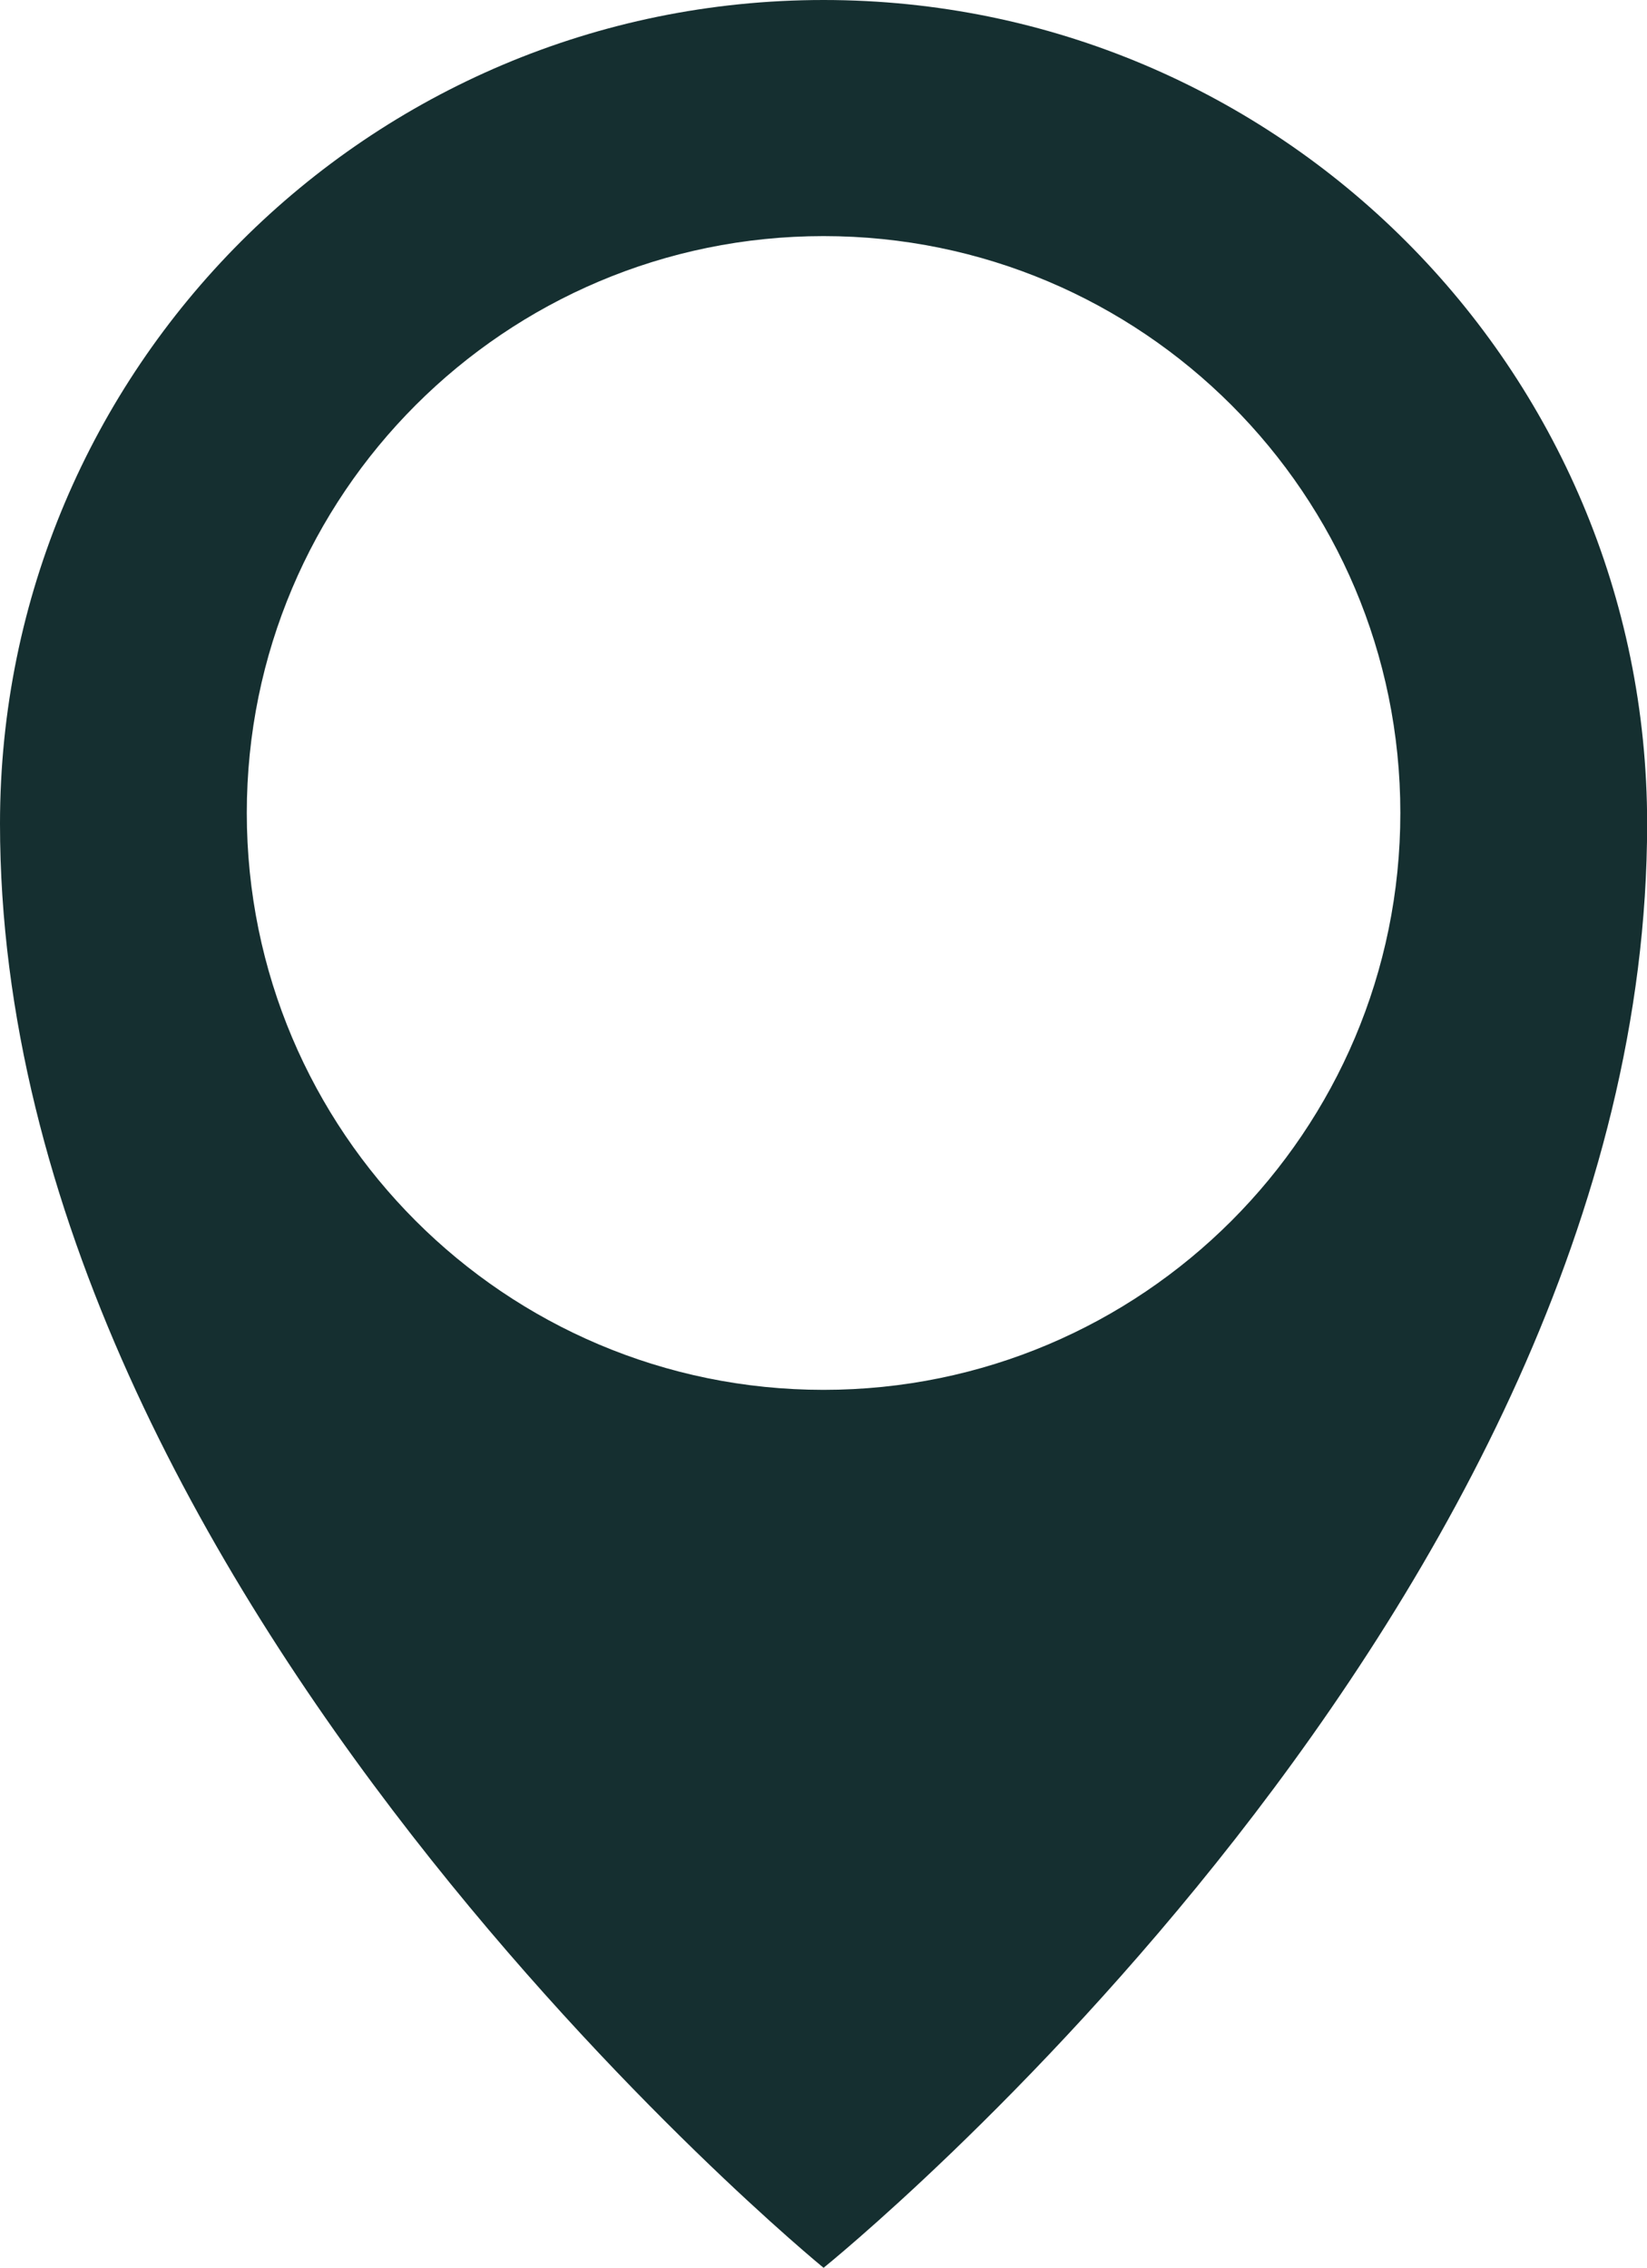 <?xml version="1.0" encoding="UTF-8"?>
<svg id="_レイヤー_2" data-name="レイヤー 2" xmlns="http://www.w3.org/2000/svg" width="12.119" height="16.684" viewBox="0 0 12.119 16.684">
  <defs>
    <style>
      .cls-1 {
        fill: #152f30;
      }
    </style>
  </defs>
  <g id="_ヘッダー_フッター" data-name="ヘッダー・フッター">
    <path class="cls-1" d="M6.06,0C2.713,0,0,2.713,0,6.06c0,5.676,6.06,10.624,6.06,10.624,0,0,6.06-4.876,6.06-10.624,0-3.347-2.713-6.06-6.06-6.06ZM6.06,10.225c-2.344,0-4.244-1.9-4.244-4.244S3.716,1.737,6.06,1.737s4.244,1.9,4.244,4.244-1.9,4.244-4.244,4.244Z"/>
  </g>
</svg>